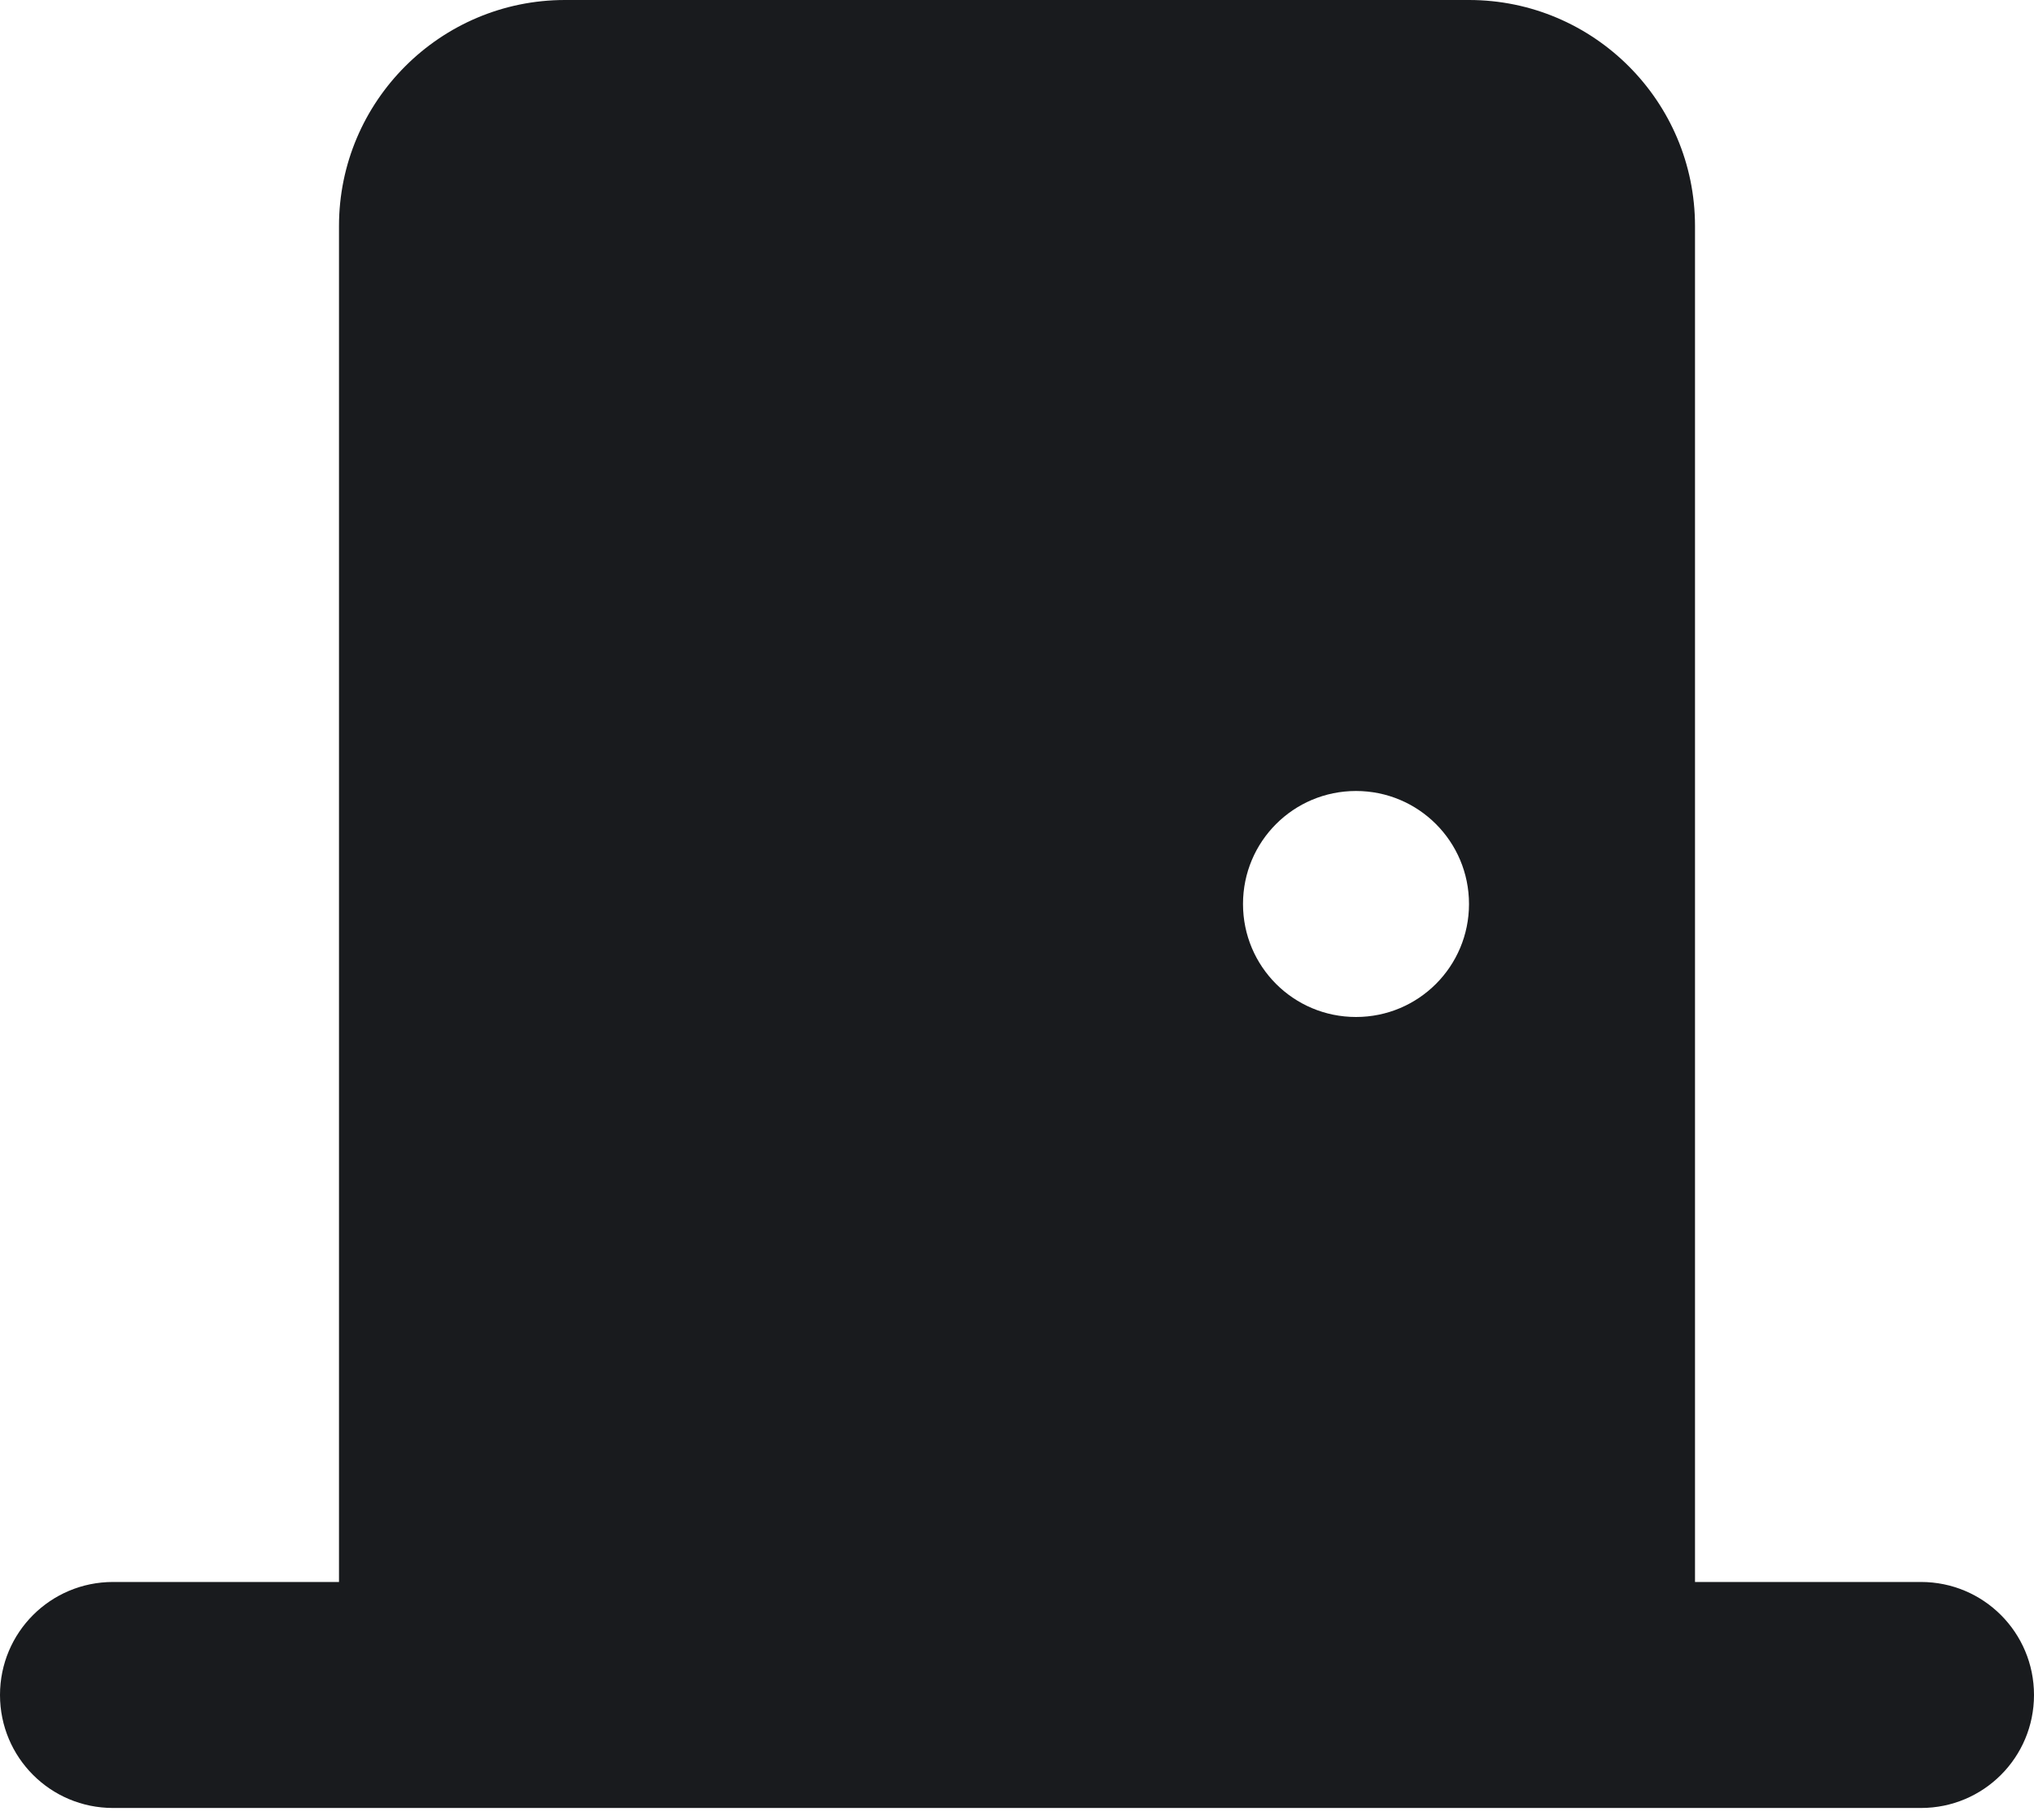 <?xml version="1.0" encoding="UTF-8"?> <svg xmlns="http://www.w3.org/2000/svg" width="152" height="136" viewBox="0 0 152 136" fill="none"><path d="M25.333 16.889C25.333 7.574 32.907 0 42.222 0H109.778C119.093 0 126.667 7.574 126.667 16.889V118.222H143.556C148.226 118.222 152 121.996 152 126.667C152 131.338 148.226 135.111 143.556 135.111H114H38H8.444C3.774 135.111 0 131.338 0 126.667C0 121.996 3.774 118.222 8.444 118.222H25.333V16.889ZM101.333 76C106.004 76 109.778 72.226 109.778 67.556C109.778 62.885 106.004 59.111 101.333 59.111C96.662 59.111 92.889 62.885 92.889 67.556C92.889 72.226 96.662 76 101.333 76Z" fill="#191B1E"></path></svg> 